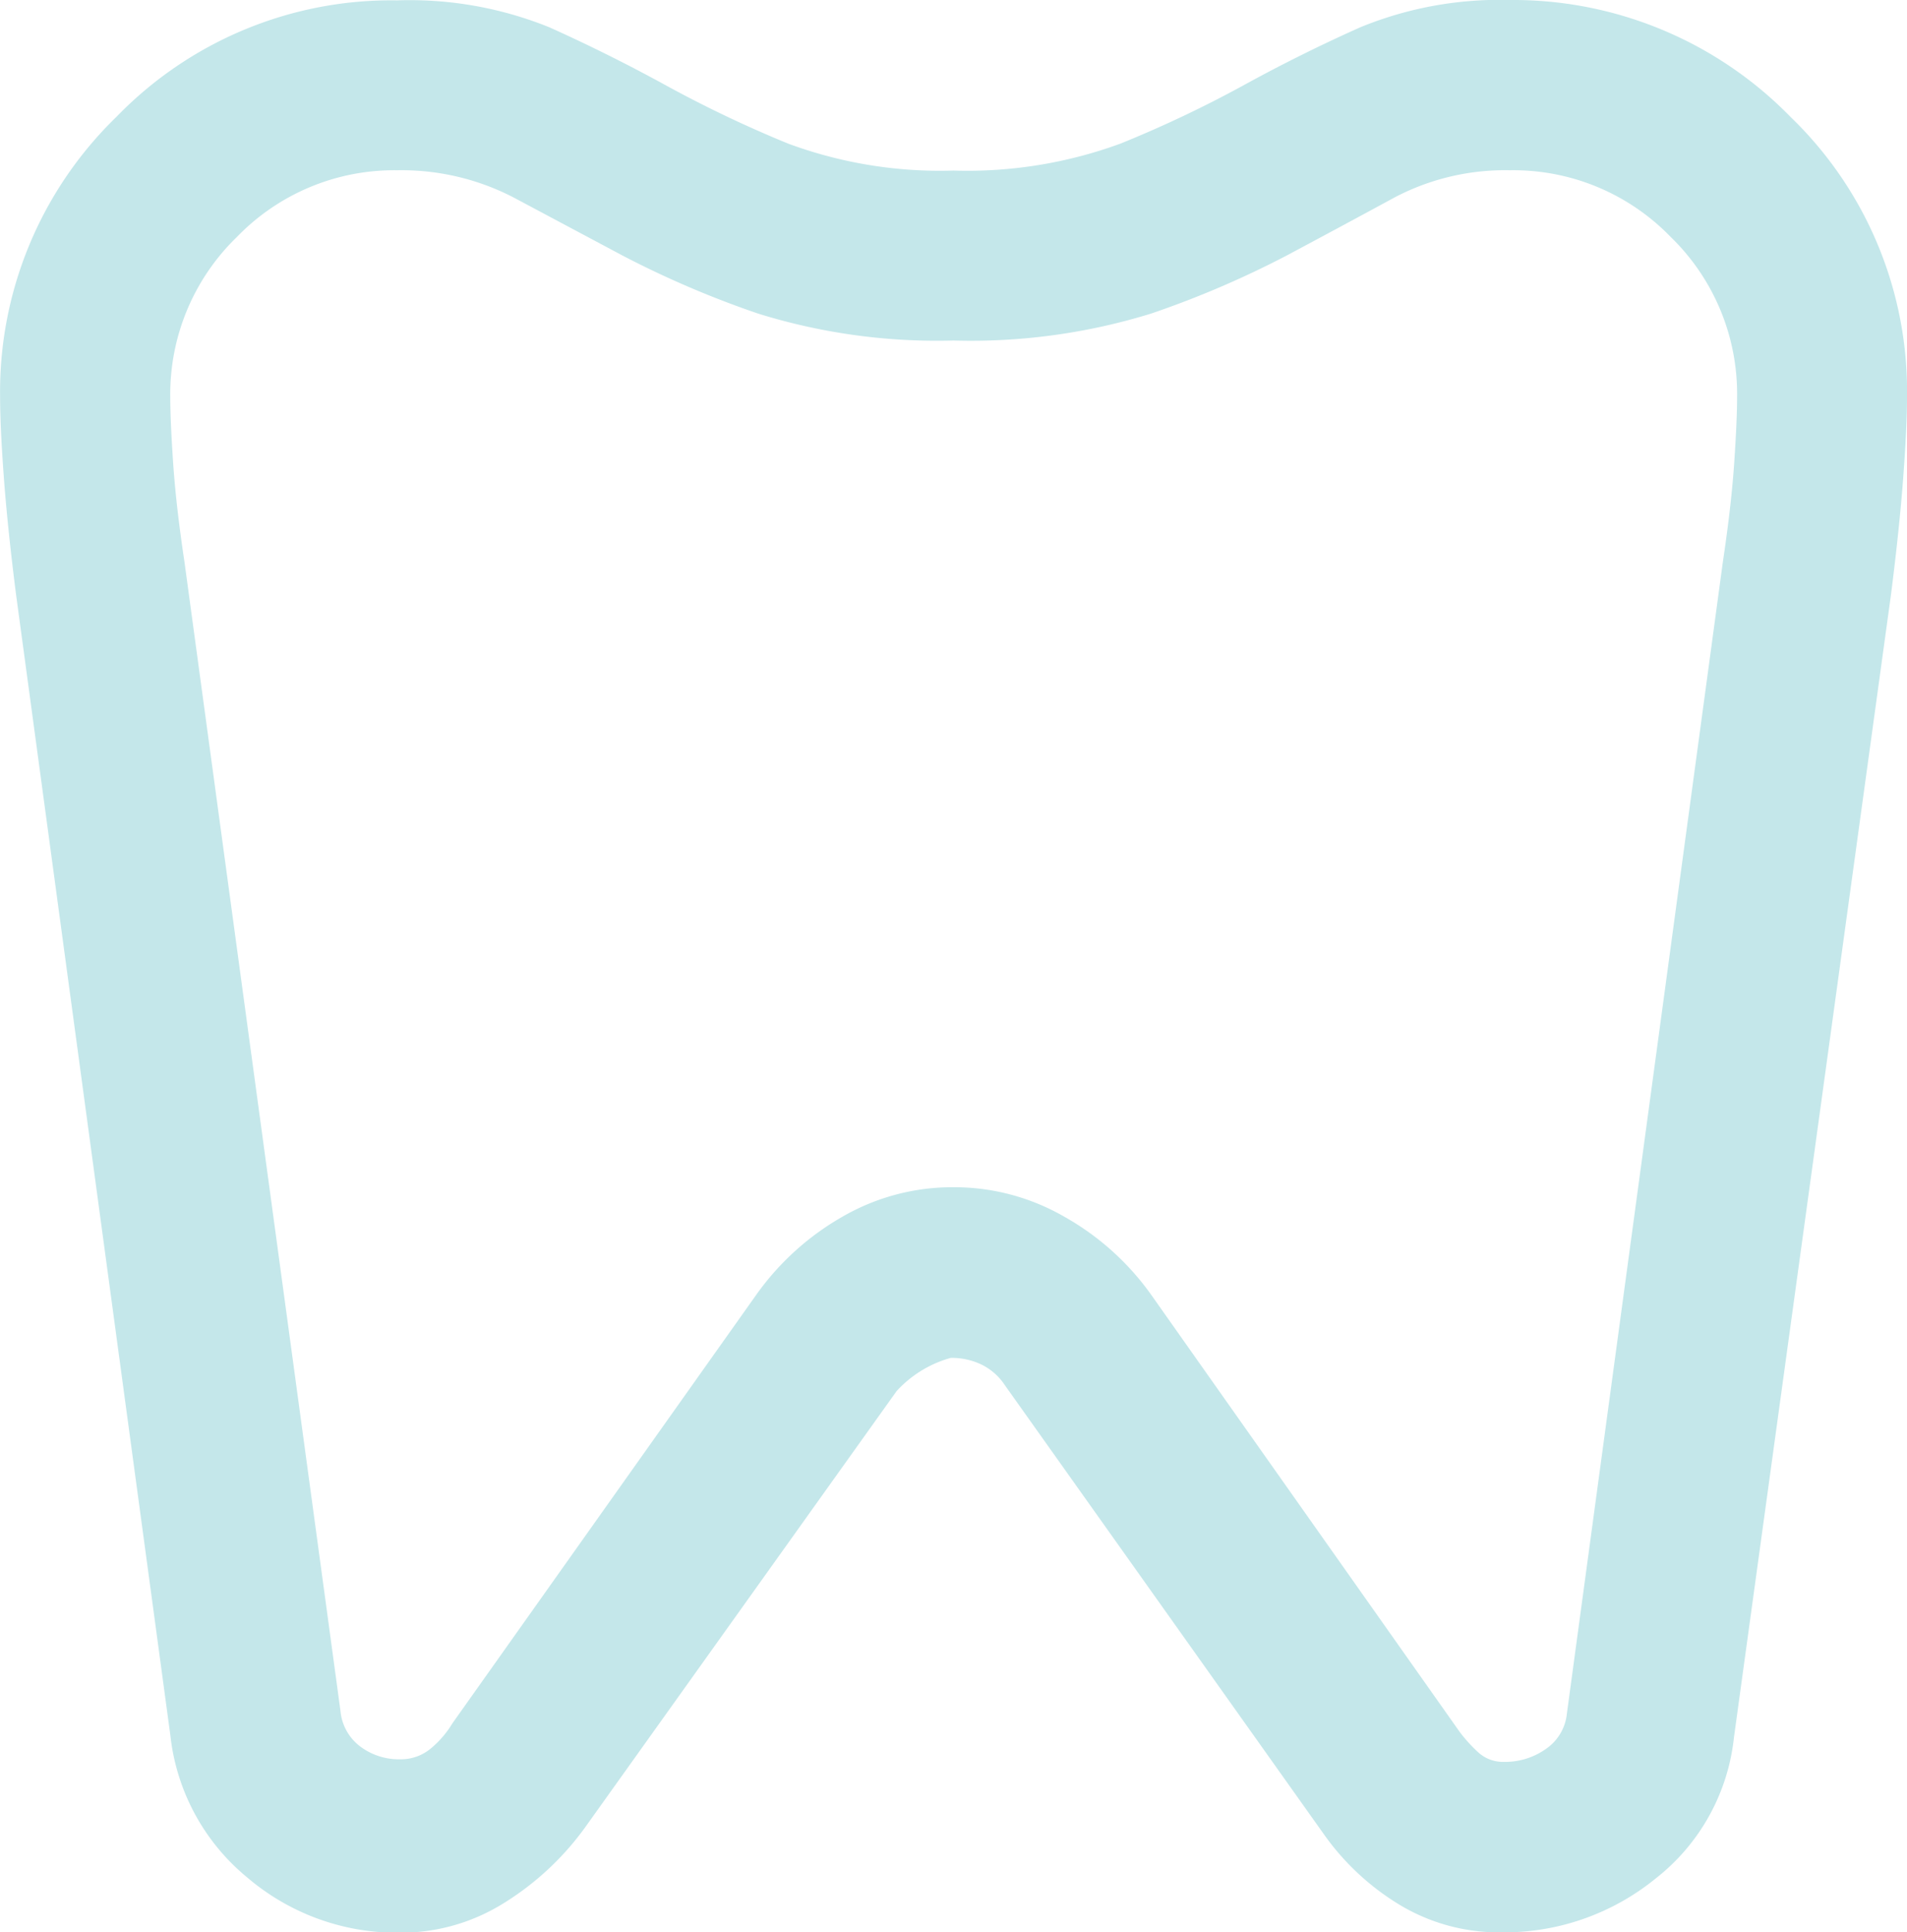 <svg xmlns="http://www.w3.org/2000/svg" width="37.5" height="37.985" viewBox="0 0 37.5 37.985">
  <path id="dentistry_24dp_1F1F1F_FILL0_wght300_GRAD0_opsz24" d="M173.541-855a7.618,7.618,0,0,1,5.52,2.3,7.488,7.488,0,0,1,2.289,5.509q0,.571-.073,1.56t-.24,2.307l-3.09,22.479a4.065,4.065,0,0,1-1.538,2.772,4.721,4.721,0,0,1-3.036,1.06,3.789,3.789,0,0,1-1.973-.525,4.982,4.982,0,0,1-1.5-1.38l-6.29-8.851a1.156,1.156,0,0,0-.448-.4,1.352,1.352,0,0,0-.616-.137,2.258,2.258,0,0,0-1.064.652l-6.123,8.573a5.612,5.612,0,0,1-1.613,1.5,3.819,3.819,0,0,1-2.029.575,4.538,4.538,0,0,1-3.008-1.088,4.209,4.209,0,0,1-1.51-2.8l-3.034-22.423q-.167-1.317-.24-2.307t-.073-1.56a7.523,7.523,0,0,1,2.289-5.52,7.522,7.522,0,0,1,5.52-2.289,7.322,7.322,0,0,1,2.993.53q1.178.53,2.294,1.143a23.734,23.734,0,0,0,2.4,1.143,8.6,8.6,0,0,0,3.252.53,8.75,8.75,0,0,0,3.284-.53,23.207,23.207,0,0,0,2.414-1.143q1.116-.614,2.3-1.143A7.21,7.21,0,0,1,173.541-855Zm0,3.347a4.662,4.662,0,0,0-2.259.53q-.976.53-2.126,1.144a18.971,18.971,0,0,1-2.669,1.143,12,12,0,0,1-3.887.53,11.836,11.836,0,0,1-3.844-.53,18.968,18.968,0,0,1-2.669-1.143l-2.147-1.144a4.787,4.787,0,0,0-2.28-.53,4.3,4.3,0,0,0-3.151,1.311,4.3,4.3,0,0,0-1.311,3.151q0,.446.056,1.283t.223,1.952l3.068,22.59a.985.985,0,0,0,.39.7,1.265,1.265,0,0,0,.781.251.919.919,0,0,0,.6-.208,1.944,1.944,0,0,0,.431-.5l5.977-8.427a5.293,5.293,0,0,1,1.686-1.528,4.319,4.319,0,0,1,2.193-.583,4.334,4.334,0,0,1,2.182.583,5.253,5.253,0,0,1,1.7,1.528l6.067,8.594a2.951,2.951,0,0,0,.375.412.728.728,0,0,0,.508.18,1.388,1.388,0,0,0,.809-.251.955.955,0,0,0,.418-.7l3.068-22.646q.167-1.115.223-1.952t.056-1.283a4.3,4.3,0,0,0-1.311-3.151A4.3,4.3,0,0,0,173.541-851.653ZM162.6-836.035Z" transform="translate(-143.85 855)" fill="#c4e7ea"/>
</svg>

